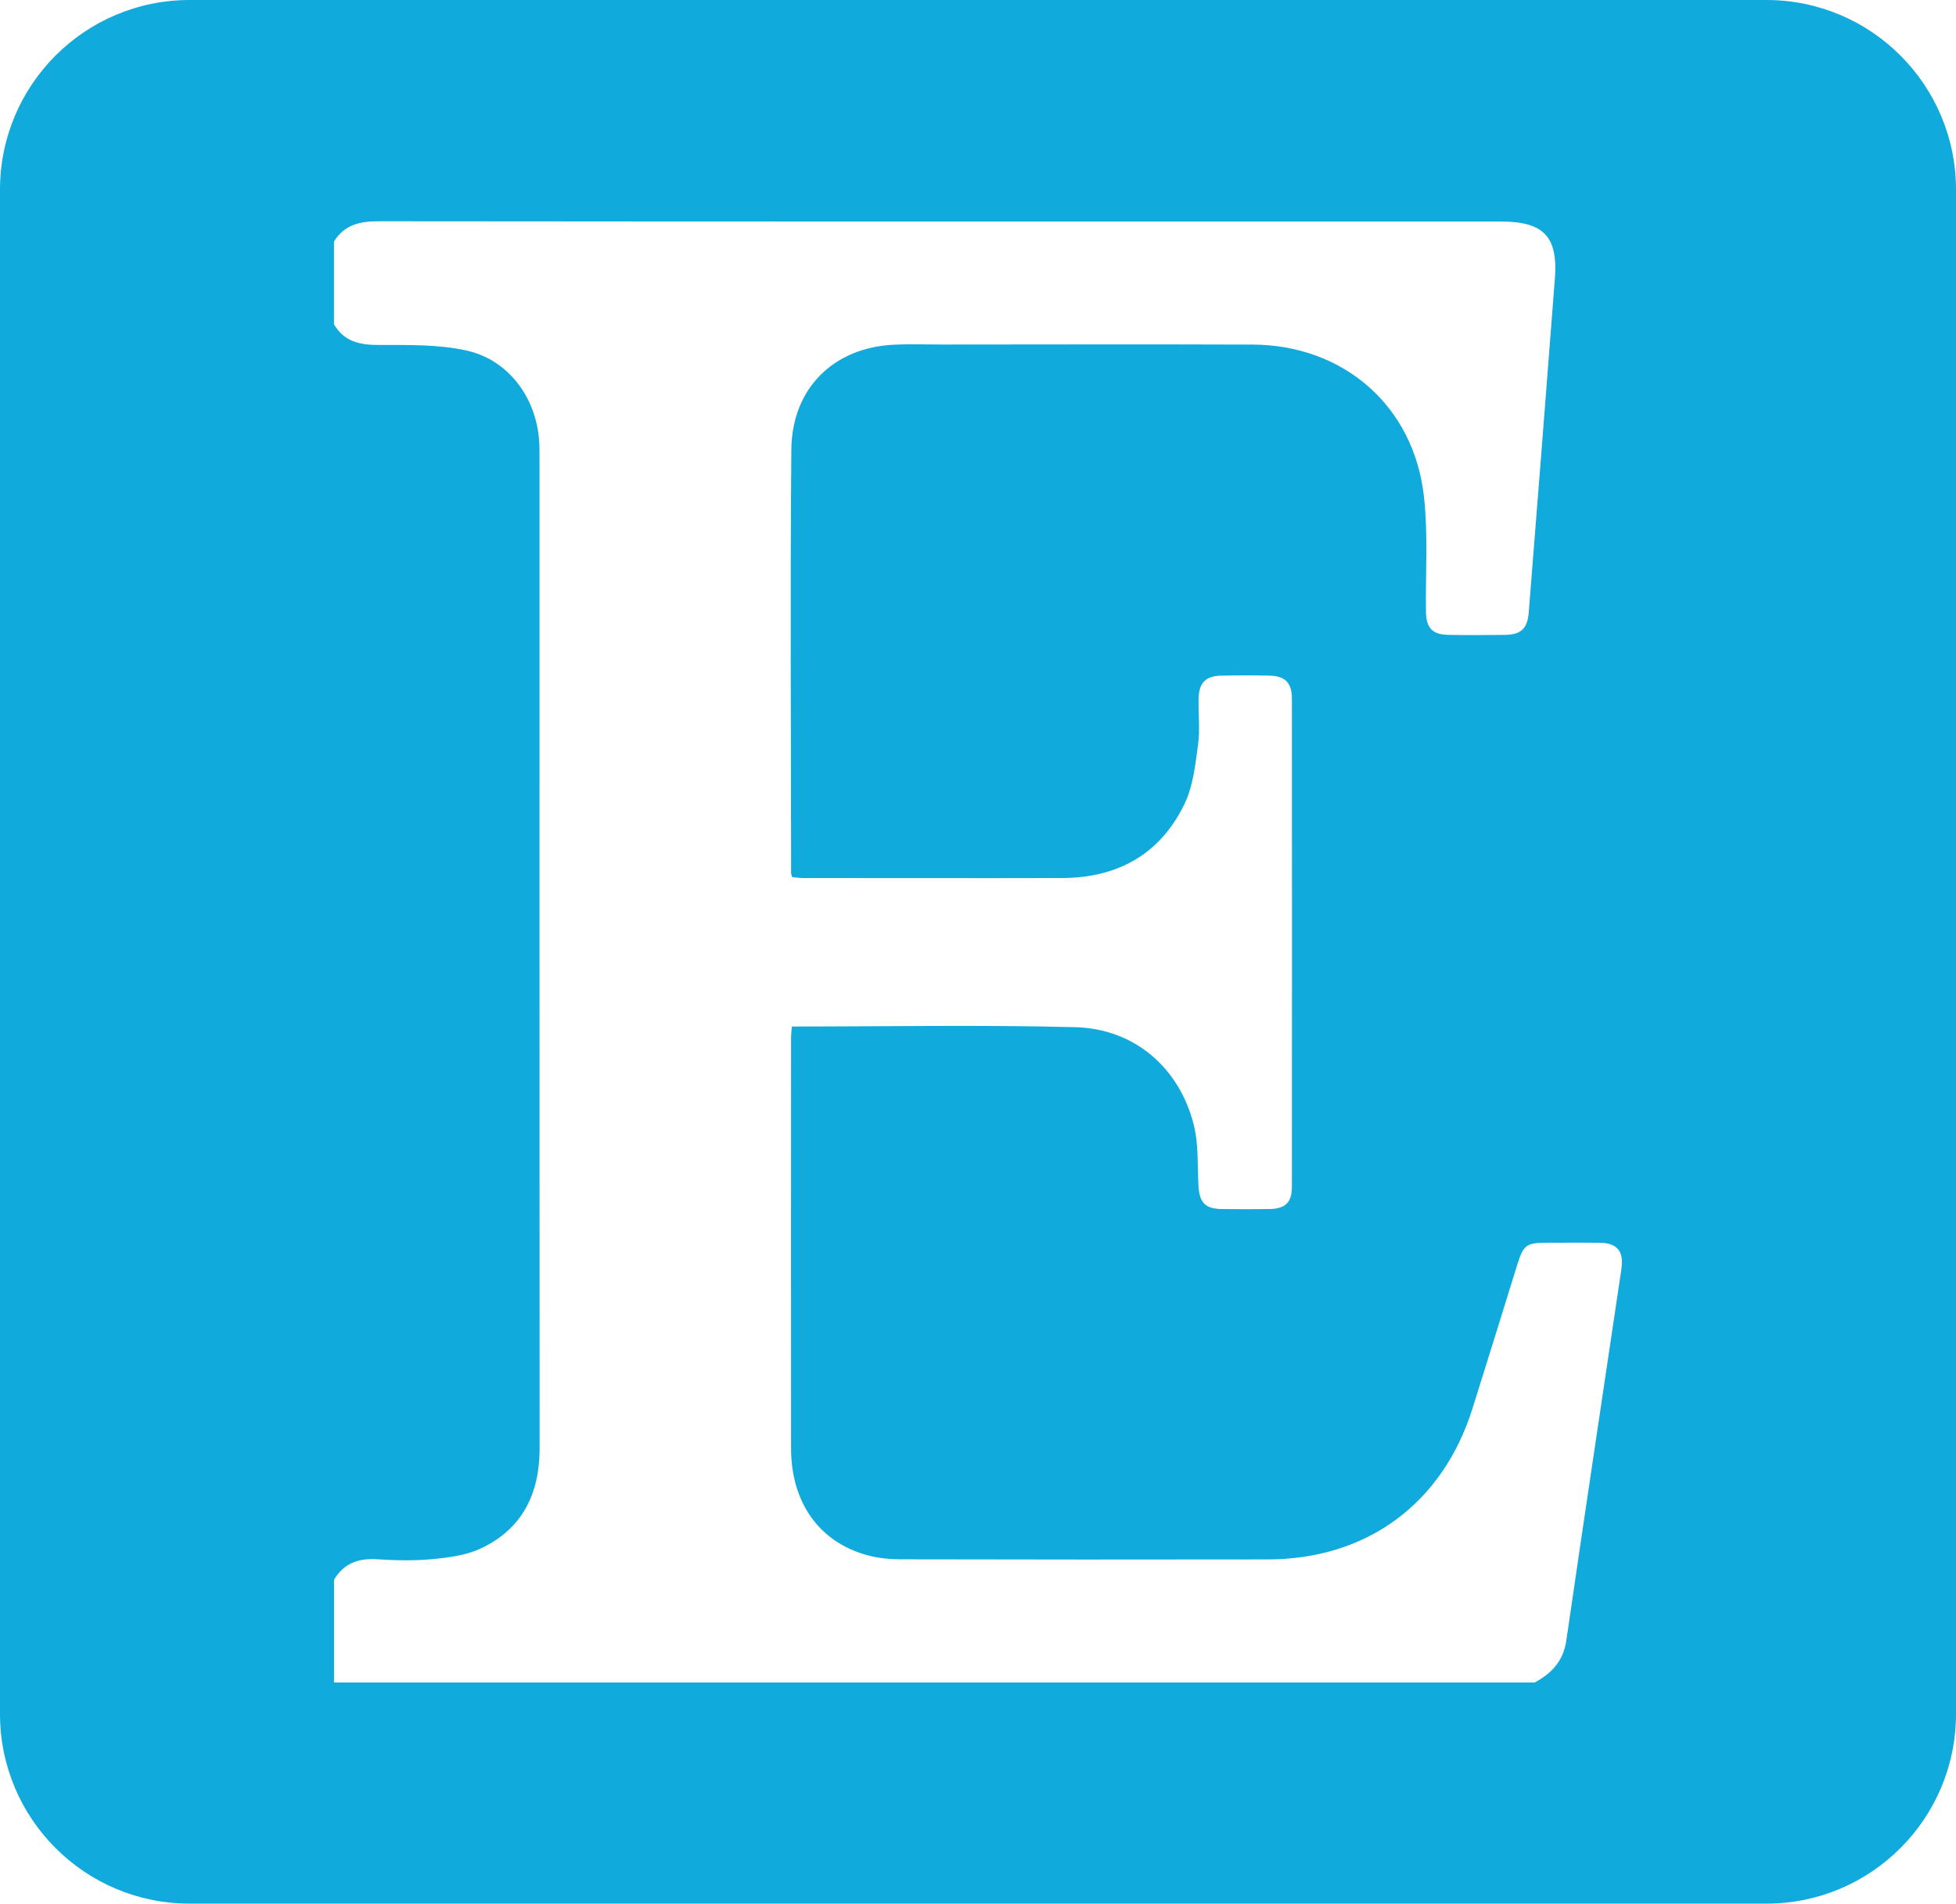 <?xml version="1.0" encoding="UTF-8"?><svg id="Layer_2" xmlns="http://www.w3.org/2000/svg" viewBox="0 0 354.57 345"><defs><style>.cls-1{fill:#1ad;stroke-width:0px;}</style></defs><g id="Layer_1-2"><path class="cls-1" d="M320.2,0H34.37C15.39,0,0,15.39,0,34.37v276.26c0,18.98,15.39,34.37,34.37,34.37h285.83c18.98,0,34.37-15.39,34.37-34.37V34.37c0-18.98-15.39-34.37-34.37-34.37ZM293.93,229.91c-3.35,22.47-6.73,44.94-10,67.42-.54,3.69-2.65,5.94-5.73,7.59-72.55,0-145.1,0-217.65,0v-18.61c1.77-3,4.42-3.94,7.82-3.72,3.34.22,6.74.29,10.06-.03,2.95-.28,6.07-.68,8.71-1.92,7.59-3.55,10.68-9.97,10.68-18.19-.03-59.95-.02-119.89-.02-179.83,0-.95,0-1.9-.08-2.84-.57-7.8-5.6-14.61-13.22-16.27-5.13-1.12-10.58-.98-15.88-.99-3.43,0-6.25-.61-8.08-3.75v-15c1.9-3.05,4.7-3.68,8.14-3.67,67.8.07,135.6.05,203.4.05,7.72,0,10.36,2.71,9.78,10.32-1.54,20.18-3.15,40.36-4.74,60.53-.23,2.88-1.39,4.02-4.26,4.06-3.45.05-6.89.06-10.34,0-2.87-.06-3.99-1.26-4.03-4.17-.1-6.98.4-14.02-.37-20.92-1.83-16.41-14.58-27.47-31.1-27.52-18.78-.07-37.56-.02-56.34-.01-2.93,0-5.86-.11-8.79.04-10.84.57-18.34,7.95-18.44,19-.22,25.59-.06,51.19-.04,76.78,0,.16.08.32.19.71.66.05,1.39.16,2.13.16,15.59,0,31.19.04,46.78,0,10.11-.03,17.86-4.33,22.25-13.52,1.54-3.22,1.92-7.08,2.42-10.7.37-2.71.03-5.51.09-8.26.06-2.9,1.25-4.13,4.08-4.2,2.93-.07,5.86-.07,8.79,0,2.83.07,4.05,1.3,4.05,4.21.02,29.47.02,58.94,0,88.41,0,2.9-1.22,4.01-4.15,4.05-2.84.04-5.69.04-8.53,0-3.04-.04-4.1-1.17-4.26-4.23-.2-3.69.04-7.5-.85-11.03-2.62-10.38-10.77-17.42-21.5-17.7-17.04-.44-34.1-.12-51.37-.12-.05.79-.13,1.53-.13,2.28,0,24.73-.02,49.46,0,74.2.01,9.83,5.14,17,13.89,19.36,1.97.53,4.08.72,6.13.72,22.14.05,44.28.06,66.42.02,17.96-.03,31.64-10.12,37.06-27.28,2.77-8.77,5.47-17.56,8.21-26.35,1.04-3.32,1.64-3.76,5.16-3.76,3.27,0,6.55-.04,9.82.01,3.08.05,4.29,1.57,3.83,4.67Z"/></g></svg>
